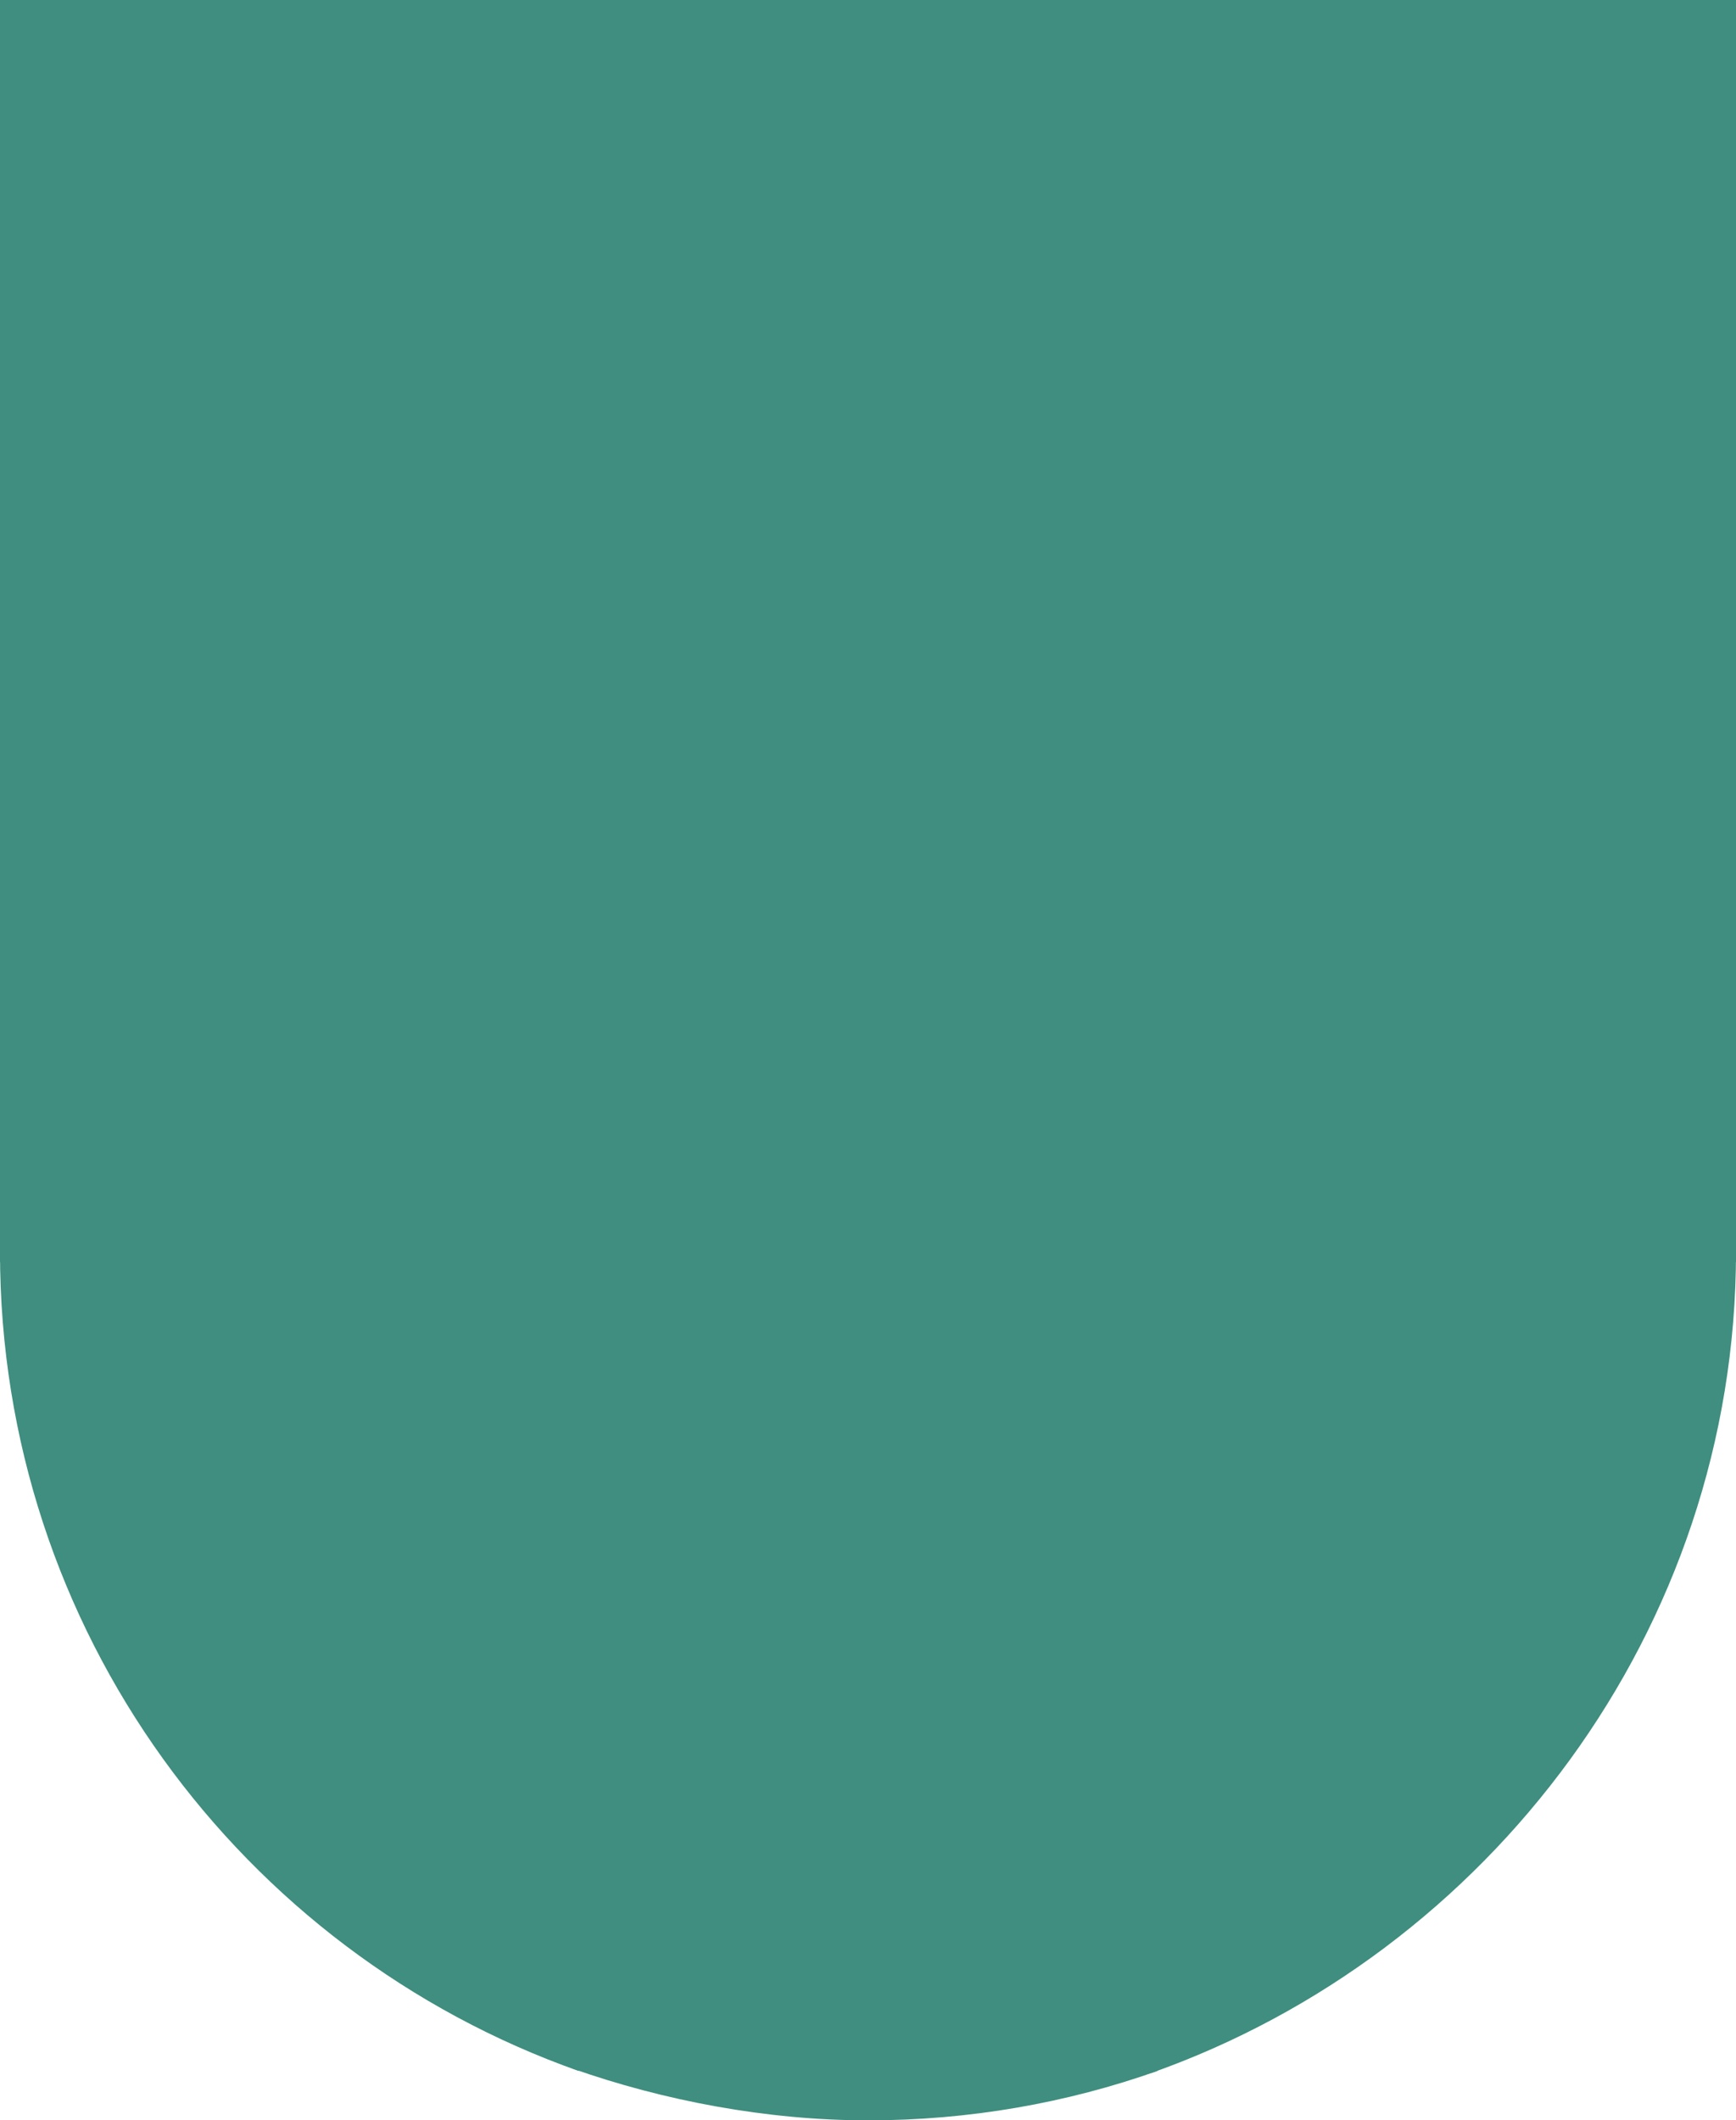 <?xml version="1.0" encoding="UTF-8" standalone="no"?><svg xmlns="http://www.w3.org/2000/svg" xmlns:xlink="http://www.w3.org/1999/xlink" fill="#000000" height="610.5" preserveAspectRatio="xMidYMid meet" version="1" viewBox="-1.2 -55.8 500.0 610.5" width="500" zoomAndPan="magnify"><g><g><g><g id="change1_3"><path d="M-1.2 12.8H498.8V307.6H-1.2z" fill="#3f8e7f"/></g></g></g><g><g><g id="change1_5"><path d="M165.5,540.5V304.7H-1.2C-1.2,413.6,68.4,506.2,165.5,540.5z" fill="#3f8e7f"/></g></g></g><g><g><g id="change1_4"><path d="M332.1,304.7H163.7v235.1c26.1,9.2,55.9,14.9,85.1,14.9h0c29.2,0,57.3-5,83.3-14.2V304.7z" fill="#3f8e7f"/></g></g></g><g><g><g id="change1_1"><path d="M498.8,304.7H330.3v236.4C427.4,506.8,498.8,413.6,498.8,304.7z" fill="#3f8e7f"/></g></g></g><g><g><g id="change1_2"><path d="M-1.2 -55.8H498.8V15.3H-1.2z" fill="#3f8e7f"/></g></g></g></g></svg>